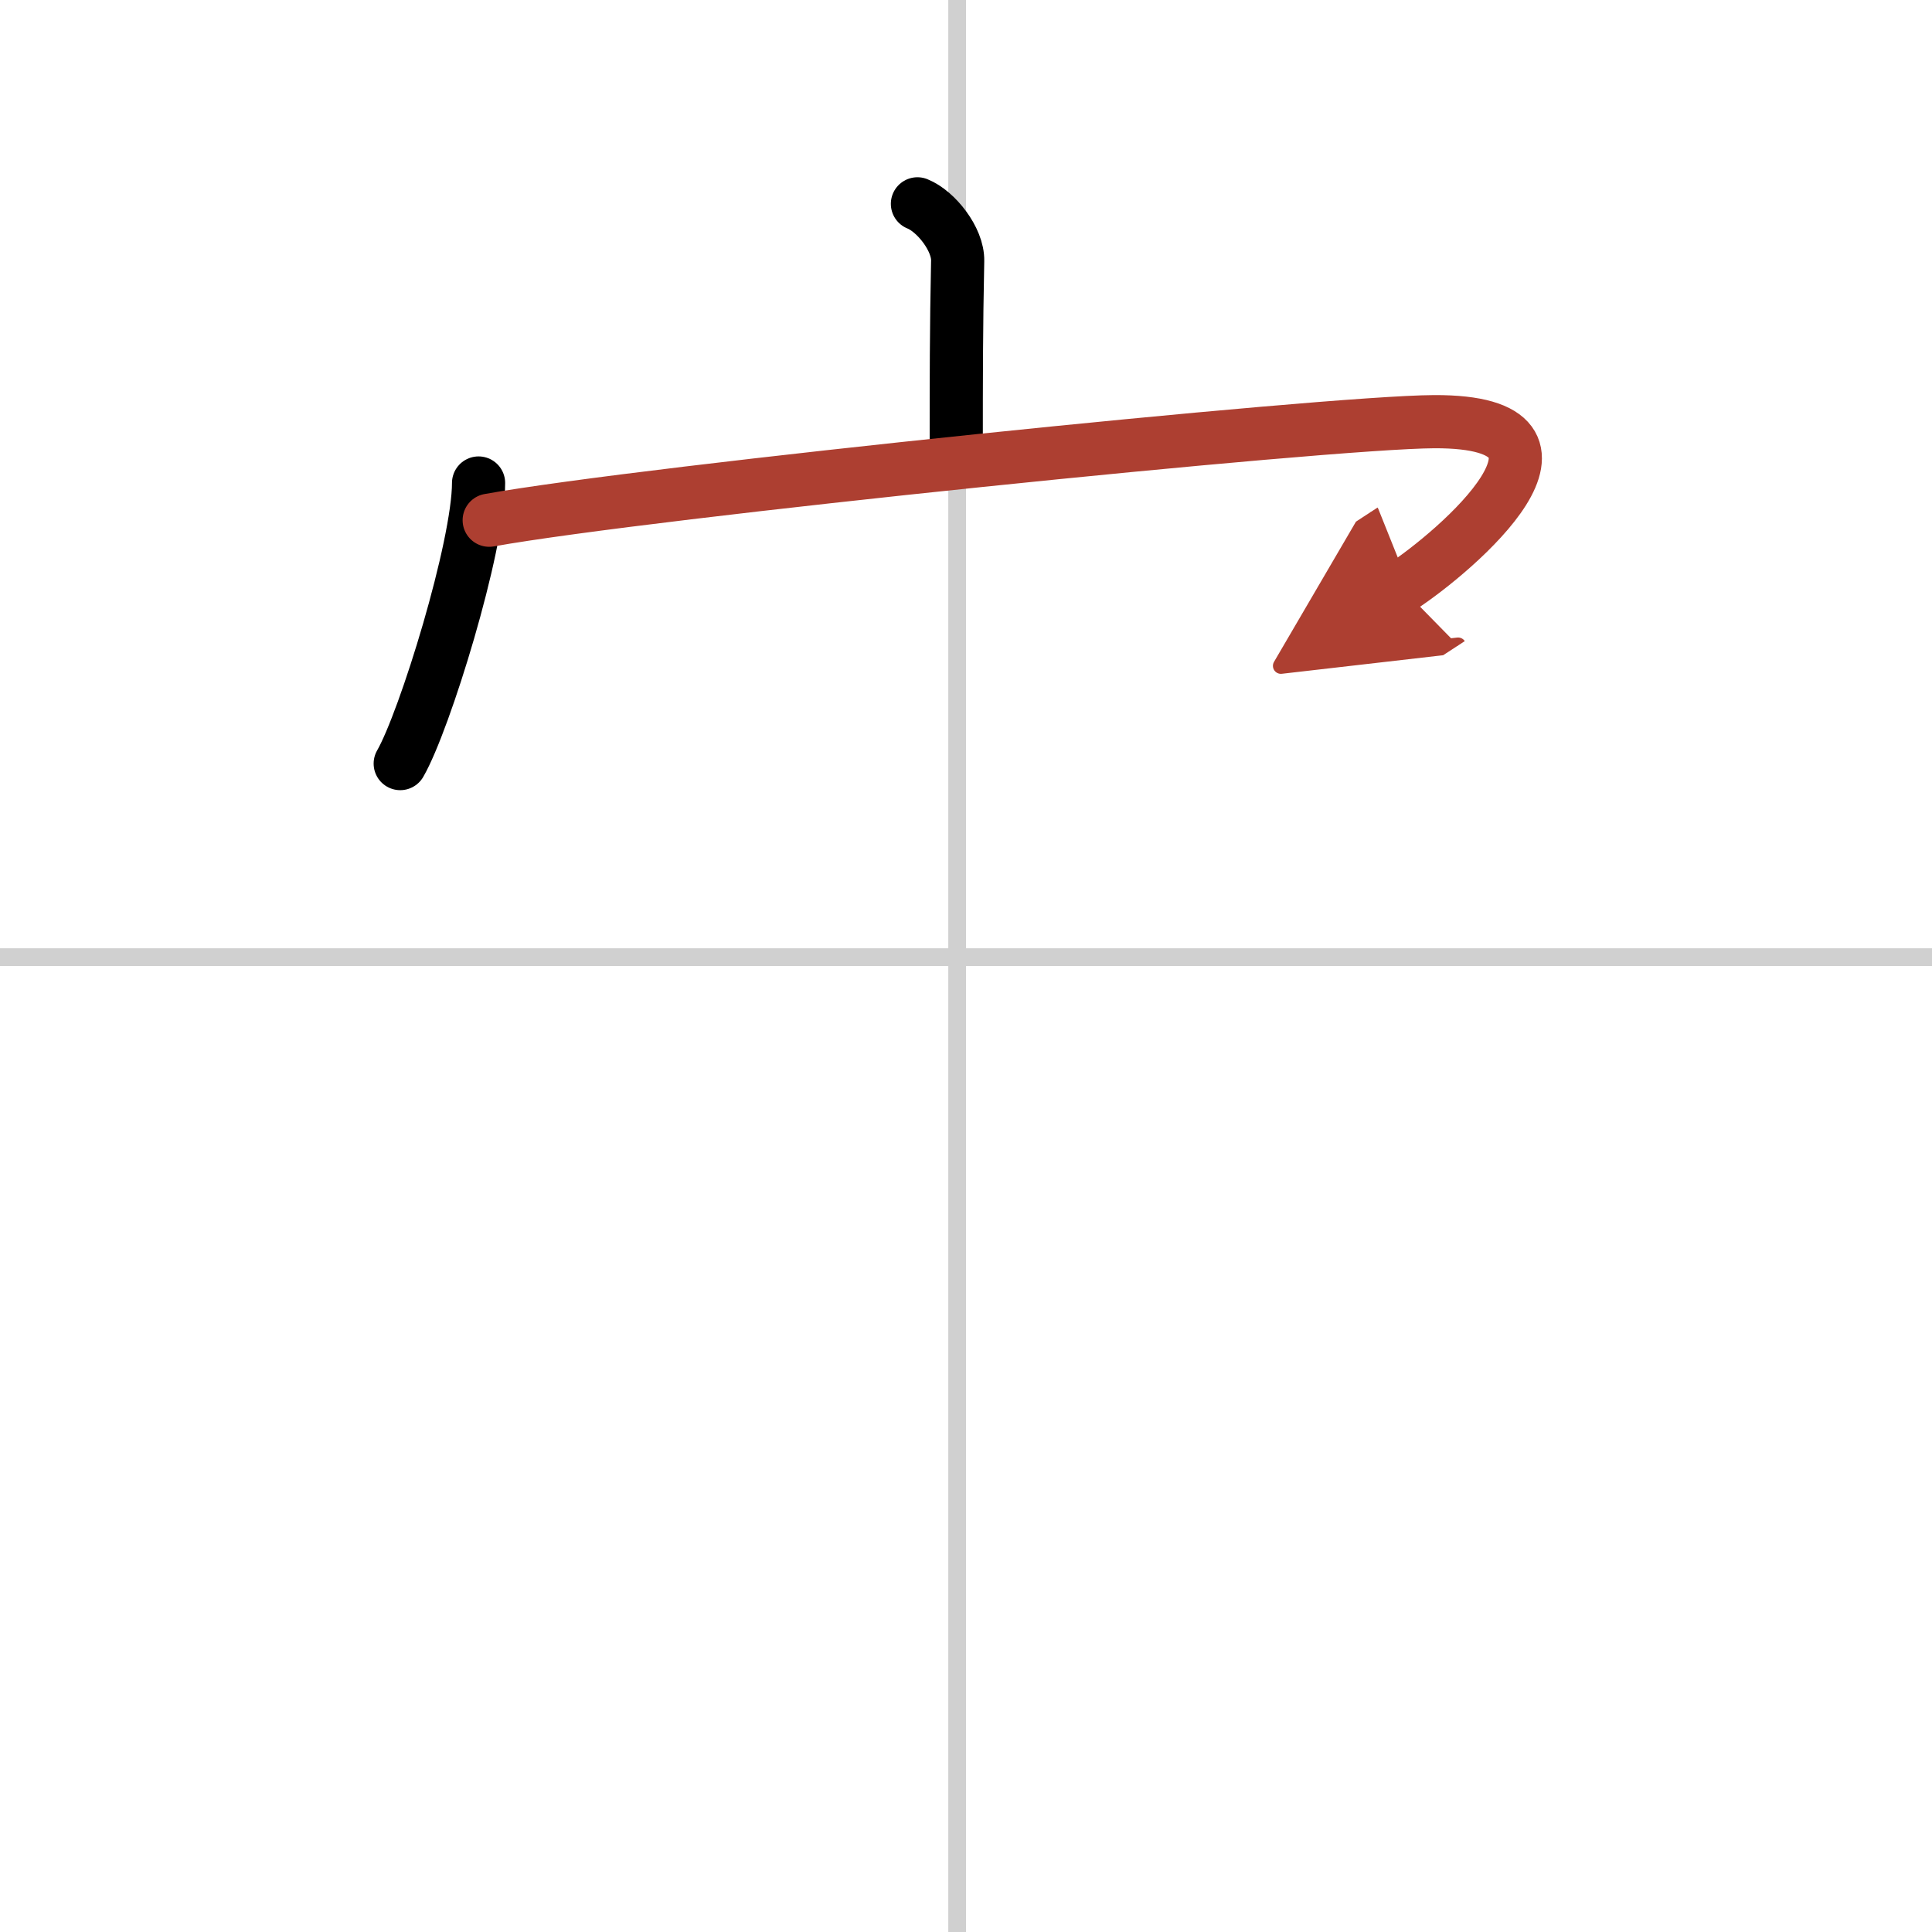 <svg width="400" height="400" viewBox="0 0 109 109" xmlns="http://www.w3.org/2000/svg"><defs><marker id="a" markerWidth="4" orient="auto" refX="1" refY="5" viewBox="0 0 10 10"><polyline points="0 0 10 5 0 10 1 5" fill="#ad3f31" stroke="#ad3f31"/></marker></defs><g fill="none" stroke="#000" stroke-linecap="round" stroke-linejoin="round" stroke-width="3"><rect width="100%" height="100%" fill="#fff" stroke="#fff"/><line x1="54" x2="54" y2="109" stroke="#d0d0d0" stroke-width="1"/><line x2="109" y1="54" y2="54" stroke="#d0d0d0" stroke-width="1"/><path d="m51.76 11.5c1.05 0.42 2.3 2 2.27 3.22-0.08 3.82-0.08 6.83-0.08 10.31"/><path d="m27 27.25c0 3.58-3.04 13.44-4.42 15.83"/><path d="m27.6 29.35c8.9-1.6 47.15-5.53 53.31-5.56 9.85-0.04 1.22 7.34-1.86 9.35" marker-end="url(#a)" stroke="#ad3f31"/></g></svg>
